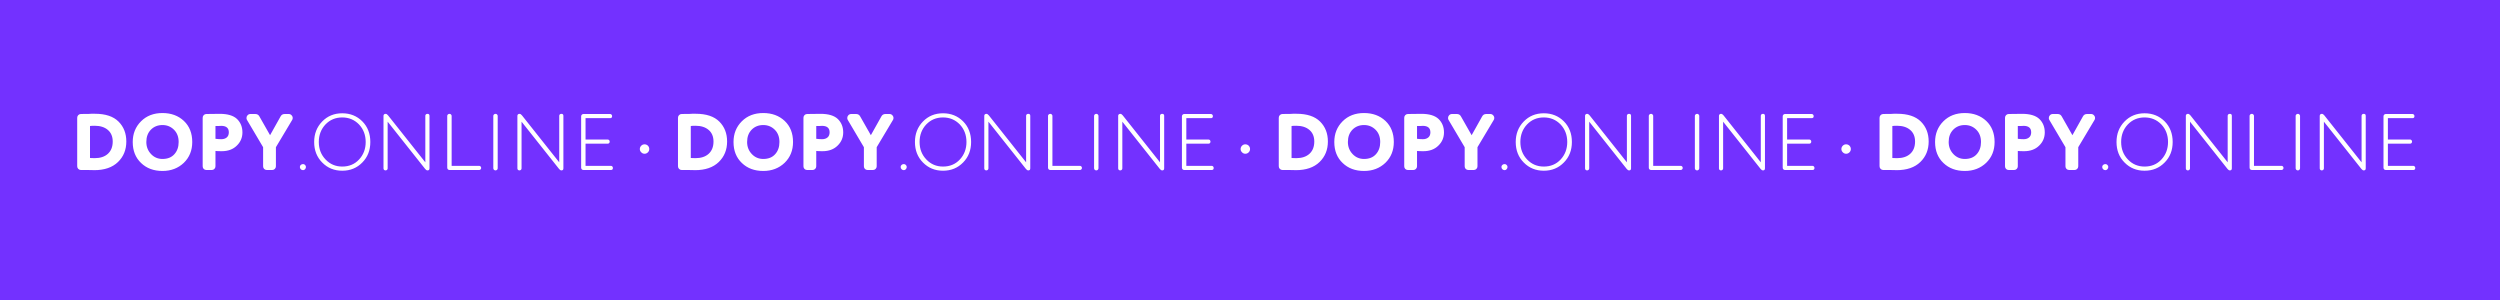 <?xml version="1.0" encoding="UTF-8"?> <svg xmlns="http://www.w3.org/2000/svg" width="500" height="60" viewBox="0 0 500 60" fill="none"> <rect width="500" height="60" fill="#7331FF"></rect> <path d="M16.176 22.8C16.539 22.8 16.864 22.795 17.152 22.784C17.28 22.784 17.467 22.784 17.712 22.784C17.968 22.773 18.149 22.763 18.256 22.752H18.976C21.088 22.752 22.667 23.275 23.712 24.32C24.747 25.355 25.264 26.683 25.264 28.304C25.264 29.957 24.709 31.323 23.6 32.4C22.48 33.488 20.896 34.032 18.848 34.032C18.763 34.032 18.608 34.027 18.384 34.016C18.171 34.016 17.851 34.011 17.424 34C16.997 34 16.581 34 16.176 34C15.973 34 15.797 33.925 15.648 33.776C15.509 33.627 15.44 33.451 15.44 33.248V23.552C15.44 23.349 15.509 23.173 15.648 23.024C15.797 22.875 15.973 22.8 16.176 22.8ZM18 25.2V31.6C18.299 31.621 18.608 31.632 18.928 31.632C20.059 31.632 20.944 31.339 21.584 30.752C22.224 30.165 22.544 29.349 22.544 28.304C22.544 27.312 22.219 26.539 21.568 25.984C20.917 25.429 20.043 25.152 18.944 25.152C18.528 25.152 18.213 25.168 18 25.2ZM26.546 28.4C26.546 26.747 27.101 25.365 28.21 24.256C29.309 23.157 30.738 22.608 32.498 22.608C34.237 22.608 35.666 23.136 36.786 24.192C37.896 25.248 38.45 26.651 38.45 28.4C38.45 30.085 37.89 31.472 36.77 32.56C35.629 33.648 34.205 34.192 32.498 34.192C30.749 34.192 29.325 33.664 28.226 32.608C27.106 31.552 26.546 30.149 26.546 28.4ZM29.266 28.4C29.266 29.349 29.581 30.155 30.21 30.816C30.829 31.467 31.592 31.792 32.498 31.792C33.522 31.792 34.317 31.472 34.882 30.832C35.448 30.203 35.73 29.392 35.73 28.4C35.73 27.387 35.421 26.571 34.802 25.952C34.173 25.323 33.405 25.008 32.498 25.008C31.56 25.008 30.786 25.317 30.178 25.936C29.57 26.555 29.266 27.376 29.266 28.4ZM43.958 22.768C45.536 22.768 46.688 23.115 47.414 23.808C48.128 24.512 48.486 25.403 48.486 26.48C48.486 27.525 48.107 28.411 47.35 29.136C46.603 29.872 45.6 30.24 44.342 30.24C43.787 30.24 43.371 30.224 43.094 30.192V33.264C43.094 33.467 43.019 33.643 42.87 33.792C42.731 33.931 42.56 34 42.358 34H41.27C41.067 34 40.891 33.931 40.742 33.792C40.603 33.643 40.534 33.467 40.534 33.264V23.552C40.534 23.349 40.603 23.173 40.742 23.024C40.891 22.875 41.067 22.8 41.27 22.8C42.784 22.779 43.68 22.768 43.958 22.768ZM43.094 25.2V27.76C43.542 27.813 43.931 27.84 44.262 27.84C44.699 27.84 45.056 27.728 45.334 27.504C45.622 27.269 45.766 26.923 45.766 26.464C45.766 25.6 45.248 25.168 44.214 25.168C44.203 25.168 44.155 25.173 44.07 25.184C43.984 25.184 43.851 25.189 43.67 25.2C43.488 25.2 43.296 25.2 43.094 25.2ZM51.886 23.296L54.014 27.04L56.11 23.296C56.281 22.965 56.558 22.8 56.942 22.8H57.742C57.966 22.8 58.153 22.88 58.302 23.04C58.462 23.2 58.542 23.387 58.542 23.6C58.542 23.76 58.505 23.893 58.43 24L55.182 29.44V33.264C55.182 33.467 55.108 33.643 54.958 33.792C54.82 33.931 54.649 34 54.446 34H53.358C53.156 34 52.98 33.931 52.83 33.792C52.692 33.643 52.622 33.467 52.622 33.264V29.44L49.406 24C49.332 23.893 49.294 23.76 49.294 23.6C49.294 23.387 49.369 23.2 49.518 23.04C49.678 22.88 49.87 22.8 50.094 22.8H51.054C51.438 22.8 51.716 22.965 51.886 23.296ZM61.189 33.392C61.189 33.563 61.131 33.712 61.013 33.84C60.907 33.968 60.773 34.032 60.613 34.032C60.432 34.032 60.277 33.968 60.149 33.84C60.032 33.712 59.973 33.563 59.973 33.392C59.973 33.232 60.032 33.099 60.149 32.992C60.277 32.875 60.432 32.816 60.613 32.816C60.773 32.816 60.907 32.875 61.013 32.992C61.131 33.109 61.189 33.243 61.189 33.392ZM62.833 28.4C62.833 26.768 63.366 25.403 64.433 24.304C65.499 23.205 66.838 22.656 68.449 22.656C70.049 22.656 71.387 23.195 72.465 24.272C73.531 25.349 74.065 26.725 74.065 28.4C74.065 30.053 73.531 31.419 72.465 32.496C71.398 33.595 70.059 34.144 68.449 34.144C66.849 34.144 65.515 33.6 64.449 32.512C63.371 31.435 62.833 30.064 62.833 28.4ZM65.105 24.88C64.209 25.829 63.761 27.003 63.761 28.4C63.761 29.797 64.214 30.965 65.121 31.904C66.017 32.843 67.126 33.312 68.449 33.312C69.814 33.312 70.934 32.843 71.809 31.904C72.694 30.955 73.137 29.787 73.137 28.4C73.137 27.003 72.689 25.829 71.793 24.88C70.886 23.952 69.771 23.488 68.449 23.488C67.115 23.488 66.001 23.952 65.105 24.88ZM77.61 23.072L85.066 32.464V23.168C85.066 23.051 85.103 22.955 85.178 22.88C85.263 22.805 85.37 22.768 85.498 22.768C85.764 22.768 85.898 22.901 85.898 23.168V33.664C85.898 33.941 85.77 34.08 85.514 34.08C85.343 34.08 85.183 33.984 85.034 33.792L77.53 24.336V33.68C77.53 33.797 77.487 33.893 77.402 33.968C77.327 34.043 77.226 34.08 77.098 34.08C76.991 34.08 76.895 34.043 76.81 33.968C76.735 33.883 76.698 33.787 76.698 33.68V23.168C76.698 23.051 76.735 22.955 76.81 22.88C76.895 22.805 76.996 22.768 77.114 22.768C77.284 22.768 77.45 22.869 77.61 23.072ZM90.328 23.184V33.168H95.832C95.949 33.168 96.045 33.211 96.12 33.296C96.195 33.371 96.232 33.472 96.232 33.6C96.232 33.717 96.189 33.813 96.104 33.888C96.029 33.963 95.939 34 95.832 34H89.912C89.784 34 89.672 33.957 89.576 33.872C89.49 33.776 89.448 33.664 89.448 33.536V23.184C89.448 23.067 89.49 22.971 89.576 22.896C89.661 22.811 89.773 22.768 89.912 22.768C90.019 22.768 90.115 22.811 90.2 22.896C90.285 22.981 90.328 23.077 90.328 23.184ZM99.54 23.184V33.648C99.54 33.765 99.497 33.867 99.412 33.952C99.327 34.037 99.225 34.08 99.108 34.08C98.98 34.08 98.873 34.037 98.788 33.952C98.703 33.867 98.66 33.765 98.66 33.648V23.184C98.66 23.067 98.703 22.971 98.788 22.896C98.873 22.811 98.985 22.768 99.124 22.768C99.231 22.768 99.327 22.811 99.412 22.896C99.497 22.981 99.54 23.077 99.54 23.184ZM104.391 23.072L111.847 32.464V23.168C111.847 23.051 111.884 22.955 111.959 22.88C112.044 22.805 112.151 22.768 112.279 22.768C112.546 22.768 112.679 22.901 112.679 23.168V33.664C112.679 33.941 112.551 34.08 112.295 34.08C112.124 34.08 111.964 33.984 111.815 33.792L104.311 24.336V33.68C104.311 33.797 104.268 33.893 104.183 33.968C104.108 34.043 104.007 34.08 103.879 34.08C103.772 34.08 103.676 34.043 103.591 33.968C103.516 33.883 103.479 33.787 103.479 33.68V23.168C103.479 23.051 103.516 22.955 103.591 22.88C103.676 22.805 103.778 22.768 103.895 22.768C104.066 22.768 104.231 22.869 104.391 23.072ZM117.109 28.736V33.168H122.181C122.298 33.168 122.394 33.211 122.469 33.296C122.544 33.371 122.581 33.472 122.581 33.6C122.581 33.867 122.448 34 122.181 34H116.693C116.565 34 116.453 33.957 116.357 33.872C116.272 33.776 116.229 33.664 116.229 33.536V23.264C116.229 23.136 116.272 23.029 116.357 22.944C116.453 22.848 116.565 22.8 116.693 22.8H122.021C122.138 22.8 122.234 22.843 122.309 22.928C122.384 23.003 122.421 23.104 122.421 23.232C122.421 23.499 122.288 23.632 122.021 23.632H117.109V27.904H121.541C121.658 27.904 121.754 27.947 121.829 28.032C121.904 28.107 121.941 28.208 121.941 28.336C121.941 28.443 121.904 28.539 121.829 28.624C121.754 28.699 121.658 28.736 121.541 28.736H117.109ZM129.582 30.464C129.39 30.656 129.166 30.752 128.91 30.752C128.654 30.752 128.435 30.656 128.254 30.464C128.062 30.283 127.966 30.064 127.966 29.808C127.966 29.552 128.062 29.328 128.254 29.136C128.435 28.955 128.654 28.864 128.91 28.864C129.166 28.864 129.39 28.955 129.582 29.136C129.763 29.328 129.854 29.552 129.854 29.808C129.854 30.064 129.763 30.283 129.582 30.464ZM136.332 22.8C136.695 22.8 137.02 22.795 137.308 22.784C137.436 22.784 137.623 22.784 137.868 22.784C138.124 22.773 138.306 22.763 138.412 22.752H139.132C141.244 22.752 142.823 23.275 143.868 24.32C144.903 25.355 145.42 26.683 145.42 28.304C145.42 29.957 144.866 31.323 143.756 32.4C142.636 33.488 141.052 34.032 139.004 34.032C138.919 34.032 138.764 34.027 138.54 34.016C138.327 34.016 138.007 34.011 137.58 34C137.154 34 136.738 34 136.332 34C136.13 34 135.954 33.925 135.804 33.776C135.666 33.627 135.596 33.451 135.596 33.248V23.552C135.596 23.349 135.666 23.173 135.804 23.024C135.954 22.875 136.13 22.8 136.332 22.8ZM138.156 25.2V31.6C138.455 31.621 138.764 31.632 139.084 31.632C140.215 31.632 141.1 31.339 141.74 30.752C142.38 30.165 142.7 29.349 142.7 28.304C142.7 27.312 142.375 26.539 141.724 25.984C141.074 25.429 140.199 25.152 139.1 25.152C138.684 25.152 138.37 25.168 138.156 25.2ZM146.703 28.4C146.703 26.747 147.257 25.365 148.367 24.256C149.465 23.157 150.895 22.608 152.655 22.608C154.393 22.608 155.823 23.136 156.943 24.192C158.052 25.248 158.607 26.651 158.607 28.4C158.607 30.085 158.047 31.472 156.927 32.56C155.785 33.648 154.361 34.192 152.655 34.192C150.905 34.192 149.481 33.664 148.383 32.608C147.263 31.552 146.703 30.149 146.703 28.4ZM149.423 28.4C149.423 29.349 149.737 30.155 150.367 30.816C150.985 31.467 151.748 31.792 152.655 31.792C153.679 31.792 154.473 31.472 155.039 30.832C155.604 30.203 155.887 29.392 155.887 28.4C155.887 27.387 155.577 26.571 154.959 25.952C154.329 25.323 153.561 25.008 152.655 25.008C151.716 25.008 150.943 25.317 150.335 25.936C149.727 26.555 149.423 27.376 149.423 28.4ZM164.114 22.768C165.693 22.768 166.845 23.115 167.57 23.808C168.285 24.512 168.642 25.403 168.642 26.48C168.642 27.525 168.263 28.411 167.506 29.136C166.759 29.872 165.757 30.24 164.498 30.24C163.943 30.24 163.527 30.224 163.25 30.192V33.264C163.25 33.467 163.175 33.643 163.026 33.792C162.887 33.931 162.717 34 162.514 34H161.426C161.223 34 161.047 33.931 160.898 33.792C160.759 33.643 160.69 33.467 160.69 33.264V23.552C160.69 23.349 160.759 23.173 160.898 23.024C161.047 22.875 161.223 22.8 161.426 22.8C162.941 22.779 163.837 22.768 164.114 22.768ZM163.25 25.2V27.76C163.698 27.813 164.087 27.84 164.418 27.84C164.855 27.84 165.213 27.728 165.49 27.504C165.778 27.269 165.922 26.923 165.922 26.464C165.922 25.6 165.405 25.168 164.37 25.168C164.359 25.168 164.311 25.173 164.226 25.184C164.141 25.184 164.007 25.189 163.826 25.2C163.645 25.2 163.453 25.2 163.25 25.2ZM172.043 23.296L174.171 27.04L176.267 23.296C176.437 22.965 176.715 22.8 177.099 22.8H177.899C178.123 22.8 178.309 22.88 178.459 23.04C178.619 23.2 178.699 23.387 178.699 23.6C178.699 23.76 178.661 23.893 178.587 24L175.339 29.44V33.264C175.339 33.467 175.264 33.643 175.115 33.792C174.976 33.931 174.805 34 174.603 34H173.515C173.312 34 173.136 33.931 172.987 33.792C172.848 33.643 172.779 33.467 172.779 33.264V29.44L169.563 24C169.488 23.893 169.451 23.76 169.451 23.6C169.451 23.387 169.525 23.2 169.675 23.04C169.835 22.88 170.027 22.8 170.251 22.8H171.211C171.595 22.8 171.872 22.965 172.043 23.296ZM181.346 33.392C181.346 33.563 181.287 33.712 181.17 33.84C181.063 33.968 180.93 34.032 180.77 34.032C180.588 34.032 180.434 33.968 180.306 33.84C180.188 33.712 180.13 33.563 180.13 33.392C180.13 33.232 180.188 33.099 180.306 32.992C180.434 32.875 180.588 32.816 180.77 32.816C180.93 32.816 181.063 32.875 181.17 32.992C181.287 33.109 181.346 33.243 181.346 33.392ZM182.989 28.4C182.989 26.768 183.522 25.403 184.589 24.304C185.656 23.205 186.994 22.656 188.605 22.656C190.205 22.656 191.544 23.195 192.621 24.272C193.688 25.349 194.221 26.725 194.221 28.4C194.221 30.053 193.688 31.419 192.621 32.496C191.554 33.595 190.216 34.144 188.605 34.144C187.005 34.144 185.672 33.6 184.605 32.512C183.528 31.435 182.989 30.064 182.989 28.4ZM185.261 24.88C184.365 25.829 183.917 27.003 183.917 28.4C183.917 29.797 184.37 30.965 185.277 31.904C186.173 32.843 187.282 33.312 188.605 33.312C189.97 33.312 191.09 32.843 191.965 31.904C192.85 30.955 193.293 29.787 193.293 28.4C193.293 27.003 192.845 25.829 191.949 24.88C191.042 23.952 189.928 23.488 188.605 23.488C187.272 23.488 186.157 23.952 185.261 24.88ZM197.766 23.072L205.222 32.464V23.168C205.222 23.051 205.259 22.955 205.334 22.88C205.419 22.805 205.526 22.768 205.654 22.768C205.921 22.768 206.054 22.901 206.054 23.168V33.664C206.054 33.941 205.926 34.08 205.67 34.08C205.499 34.08 205.339 33.984 205.19 33.792L197.686 24.336V33.68C197.686 33.797 197.643 33.893 197.558 33.968C197.483 34.043 197.382 34.08 197.254 34.08C197.147 34.08 197.051 34.043 196.966 33.968C196.891 33.883 196.854 33.787 196.854 33.68V23.168C196.854 23.051 196.891 22.955 196.966 22.88C197.051 22.805 197.153 22.768 197.27 22.768C197.441 22.768 197.606 22.869 197.766 23.072ZM210.484 23.184V33.168H215.988C216.105 33.168 216.201 33.211 216.276 33.296C216.351 33.371 216.388 33.472 216.388 33.6C216.388 33.717 216.345 33.813 216.26 33.888C216.185 33.963 216.095 34 215.988 34H210.068C209.94 34 209.828 33.957 209.732 33.872C209.647 33.776 209.604 33.664 209.604 33.536V23.184C209.604 23.067 209.647 22.971 209.732 22.896C209.817 22.811 209.929 22.768 210.068 22.768C210.175 22.768 210.271 22.811 210.356 22.896C210.441 22.981 210.484 23.077 210.484 23.184ZM219.696 23.184V33.648C219.696 33.765 219.654 33.867 219.568 33.952C219.483 34.037 219.382 34.08 219.264 34.08C219.136 34.08 219.03 34.037 218.944 33.952C218.859 33.867 218.816 33.765 218.816 33.648V23.184C218.816 23.067 218.859 22.971 218.944 22.896C219.03 22.811 219.142 22.768 219.28 22.768C219.387 22.768 219.483 22.811 219.568 22.896C219.654 22.981 219.696 23.077 219.696 23.184ZM224.547 23.072L232.003 32.464V23.168C232.003 23.051 232.041 22.955 232.115 22.88C232.201 22.805 232.307 22.768 232.435 22.768C232.702 22.768 232.835 22.901 232.835 23.168V33.664C232.835 33.941 232.707 34.08 232.451 34.08C232.281 34.08 232.121 33.984 231.971 33.792L224.467 24.336V33.68C224.467 33.797 224.425 33.893 224.339 33.968C224.265 34.043 224.163 34.08 224.035 34.08C223.929 34.08 223.833 34.043 223.747 33.968C223.673 33.883 223.635 33.787 223.635 33.68V23.168C223.635 23.051 223.673 22.955 223.747 22.88C223.833 22.805 223.934 22.768 224.051 22.768C224.222 22.768 224.387 22.869 224.547 23.072ZM237.265 28.736V33.168H242.337C242.455 33.168 242.551 33.211 242.625 33.296C242.7 33.371 242.737 33.472 242.737 33.6C242.737 33.867 242.604 34 242.337 34H236.849C236.721 34 236.609 33.957 236.513 33.872C236.428 33.776 236.385 33.664 236.385 33.536V23.264C236.385 23.136 236.428 23.029 236.513 22.944C236.609 22.848 236.721 22.8 236.849 22.8H242.177C242.295 22.8 242.391 22.843 242.465 22.928C242.54 23.003 242.577 23.104 242.577 23.232C242.577 23.499 242.444 23.632 242.177 23.632H237.265V27.904H241.697C241.815 27.904 241.911 27.947 241.985 28.032C242.06 28.107 242.097 28.208 242.097 28.336C242.097 28.443 242.06 28.539 241.985 28.624C241.911 28.699 241.815 28.736 241.697 28.736H237.265ZM249.738 30.464C249.546 30.656 249.322 30.752 249.066 30.752C248.81 30.752 248.591 30.656 248.41 30.464C248.218 30.283 248.122 30.064 248.122 29.808C248.122 29.552 248.218 29.328 248.41 29.136C248.591 28.955 248.81 28.864 249.066 28.864C249.322 28.864 249.546 28.955 249.738 29.136C249.919 29.328 250.01 29.552 250.01 29.808C250.01 30.064 249.919 30.283 249.738 30.464ZM256.489 22.8C256.851 22.8 257.177 22.795 257.465 22.784C257.593 22.784 257.779 22.784 258.025 22.784C258.281 22.773 258.462 22.763 258.569 22.752H259.289C261.401 22.752 262.979 23.275 264.025 24.32C265.059 25.355 265.577 26.683 265.577 28.304C265.577 29.957 265.022 31.323 263.913 32.4C262.793 33.488 261.209 34.032 259.161 34.032C259.075 34.032 258.921 34.027 258.697 34.016C258.483 34.016 258.163 34.011 257.737 34C257.31 34 256.894 34 256.489 34C256.286 34 256.11 33.925 255.961 33.776C255.822 33.627 255.753 33.451 255.753 33.248V23.552C255.753 23.349 255.822 23.173 255.961 23.024C256.11 22.875 256.286 22.8 256.489 22.8ZM258.312 25.2V31.6C258.611 31.621 258.921 31.632 259.241 31.632C260.371 31.632 261.257 31.339 261.897 30.752C262.537 30.165 262.857 29.349 262.857 28.304C262.857 27.312 262.531 26.539 261.881 25.984C261.23 25.429 260.355 25.152 259.257 25.152C258.841 25.152 258.526 25.168 258.312 25.2ZM266.859 28.4C266.859 26.747 267.413 25.365 268.523 24.256C269.621 23.157 271.051 22.608 272.811 22.608C274.549 22.608 275.979 23.136 277.099 24.192C278.208 25.248 278.763 26.651 278.763 28.4C278.763 30.085 278.203 31.472 277.083 32.56C275.941 33.648 274.517 34.192 272.811 34.192C271.061 34.192 269.637 33.664 268.539 32.608C267.419 31.552 266.859 30.149 266.859 28.4ZM269.579 28.4C269.579 29.349 269.893 30.155 270.523 30.816C271.141 31.467 271.904 31.792 272.811 31.792C273.835 31.792 274.629 31.472 275.195 30.832C275.76 30.203 276.043 29.392 276.043 28.4C276.043 27.387 275.733 26.571 275.115 25.952C274.485 25.323 273.717 25.008 272.811 25.008C271.872 25.008 271.099 25.317 270.491 25.936C269.883 26.555 269.579 27.376 269.579 28.4ZM284.27 22.768C285.849 22.768 287.001 23.115 287.726 23.808C288.441 24.512 288.798 25.403 288.798 26.48C288.798 27.525 288.42 28.411 287.662 29.136C286.916 29.872 285.913 30.24 284.654 30.24C284.1 30.24 283.684 30.224 283.406 30.192V33.264C283.406 33.467 283.332 33.643 283.182 33.792C283.044 33.931 282.873 34 282.67 34H281.582C281.38 34 281.204 33.931 281.054 33.792C280.916 33.643 280.846 33.467 280.846 33.264V23.552C280.846 23.349 280.916 23.173 281.054 23.024C281.204 22.875 281.38 22.8 281.582 22.8C283.097 22.779 283.993 22.768 284.27 22.768ZM283.406 25.2V27.76C283.854 27.813 284.244 27.84 284.574 27.84C285.012 27.84 285.369 27.728 285.646 27.504C285.934 27.269 286.078 26.923 286.078 26.464C286.078 25.6 285.561 25.168 284.526 25.168C284.516 25.168 284.468 25.173 284.382 25.184C284.297 25.184 284.164 25.189 283.982 25.2C283.801 25.2 283.609 25.2 283.406 25.2ZM292.199 23.296L294.327 27.04L296.423 23.296C296.594 22.965 296.871 22.8 297.255 22.8H298.055C298.279 22.8 298.466 22.88 298.615 23.04C298.775 23.2 298.855 23.387 298.855 23.6C298.855 23.76 298.818 23.893 298.743 24L295.495 29.44V33.264C295.495 33.467 295.42 33.643 295.271 33.792C295.132 33.931 294.962 34 294.759 34H293.671C293.468 34 293.292 33.931 293.143 33.792C293.004 33.643 292.935 33.467 292.935 33.264V29.44L289.719 24C289.644 23.893 289.607 23.76 289.607 23.6C289.607 23.387 289.682 23.2 289.831 23.04C289.991 22.88 290.183 22.8 290.407 22.8H291.367C291.751 22.8 292.028 22.965 292.199 23.296ZM301.502 33.392C301.502 33.563 301.443 33.712 301.326 33.84C301.219 33.968 301.086 34.032 300.926 34.032C300.745 34.032 300.59 33.968 300.462 33.84C300.345 33.712 300.286 33.563 300.286 33.392C300.286 33.232 300.345 33.099 300.462 32.992C300.59 32.875 300.745 32.816 300.926 32.816C301.086 32.816 301.219 32.875 301.326 32.992C301.443 33.109 301.502 33.243 301.502 33.392ZM303.145 28.4C303.145 26.768 303.679 25.403 304.745 24.304C305.812 23.205 307.151 22.656 308.761 22.656C310.361 22.656 311.7 23.195 312.777 24.272C313.844 25.349 314.377 26.725 314.377 28.4C314.377 30.053 313.844 31.419 312.777 32.496C311.711 33.595 310.372 34.144 308.761 34.144C307.161 34.144 305.828 33.6 304.761 32.512C303.684 31.435 303.145 30.064 303.145 28.4ZM305.417 24.88C304.521 25.829 304.073 27.003 304.073 28.4C304.073 29.797 304.527 30.965 305.433 31.904C306.329 32.843 307.439 33.312 308.761 33.312C310.127 33.312 311.247 32.843 312.121 31.904C313.007 30.955 313.449 29.787 313.449 28.4C313.449 27.003 313.001 25.829 312.105 24.88C311.199 23.952 310.084 23.488 308.761 23.488C307.428 23.488 306.313 23.952 305.417 24.88ZM317.922 23.072L325.378 32.464V23.168C325.378 23.051 325.416 22.955 325.49 22.88C325.576 22.805 325.682 22.768 325.81 22.768C326.077 22.768 326.21 22.901 326.21 23.168V33.664C326.21 33.941 326.082 34.08 325.826 34.08C325.656 34.08 325.496 33.984 325.346 33.792L317.842 24.336V33.68C317.842 33.797 317.8 33.893 317.714 33.968C317.64 34.043 317.538 34.08 317.41 34.08C317.304 34.08 317.208 34.043 317.122 33.968C317.048 33.883 317.01 33.787 317.01 33.68V23.168C317.01 23.051 317.048 22.955 317.122 22.88C317.208 22.805 317.309 22.768 317.426 22.768C317.597 22.768 317.762 22.869 317.922 23.072ZM330.64 23.184V33.168H336.144C336.262 33.168 336.358 33.211 336.432 33.296C336.507 33.371 336.544 33.472 336.544 33.6C336.544 33.717 336.502 33.813 336.416 33.888C336.342 33.963 336.251 34 336.144 34H330.224C330.096 34 329.984 33.957 329.888 33.872C329.803 33.776 329.76 33.664 329.76 33.536V23.184C329.76 23.067 329.803 22.971 329.888 22.896C329.974 22.811 330.086 22.768 330.224 22.768C330.331 22.768 330.427 22.811 330.512 22.896C330.598 22.981 330.64 23.077 330.64 23.184ZM339.853 23.184V33.648C339.853 33.765 339.81 33.867 339.725 33.952C339.639 34.037 339.538 34.08 339.421 34.08C339.293 34.08 339.186 34.037 339.101 33.952C339.015 33.867 338.973 33.765 338.973 33.648V23.184C338.973 23.067 339.015 22.971 339.101 22.896C339.186 22.811 339.298 22.768 339.437 22.768C339.543 22.768 339.639 22.811 339.725 22.896C339.81 22.981 339.853 23.077 339.853 23.184ZM344.704 23.072L352.16 32.464V23.168C352.16 23.051 352.197 22.955 352.272 22.88C352.357 22.805 352.464 22.768 352.592 22.768C352.858 22.768 352.992 22.901 352.992 23.168V33.664C352.992 33.941 352.864 34.08 352.608 34.08C352.437 34.08 352.277 33.984 352.128 33.792L344.624 24.336V33.68C344.624 33.797 344.581 33.893 344.496 33.968C344.421 34.043 344.32 34.08 344.192 34.08C344.085 34.08 343.989 34.043 343.904 33.968C343.829 33.883 343.792 33.787 343.792 33.68V23.168C343.792 23.051 343.829 22.955 343.904 22.88C343.989 22.805 344.09 22.768 344.208 22.768C344.378 22.768 344.544 22.869 344.704 23.072ZM357.422 28.736V33.168H362.494C362.611 33.168 362.707 33.211 362.782 33.296C362.856 33.371 362.894 33.472 362.894 33.6C362.894 33.867 362.76 34 362.494 34H357.006C356.878 34 356.766 33.957 356.67 33.872C356.584 33.776 356.542 33.664 356.542 33.536V23.264C356.542 23.136 356.584 23.029 356.67 22.944C356.766 22.848 356.878 22.8 357.006 22.8H362.334C362.451 22.8 362.547 22.843 362.622 22.928C362.696 23.003 362.734 23.104 362.734 23.232C362.734 23.499 362.6 23.632 362.334 23.632H357.422V27.904H361.854C361.971 27.904 362.067 27.947 362.142 28.032C362.216 28.107 362.254 28.208 362.254 28.336C362.254 28.443 362.216 28.539 362.142 28.624C362.067 28.699 361.971 28.736 361.854 28.736H357.422ZM369.894 30.464C369.702 30.656 369.478 30.752 369.222 30.752C368.966 30.752 368.748 30.656 368.566 30.464C368.374 30.283 368.278 30.064 368.278 29.808C368.278 29.552 368.374 29.328 368.566 29.136C368.748 28.955 368.966 28.864 369.222 28.864C369.478 28.864 369.702 28.955 369.894 29.136C370.076 29.328 370.166 29.552 370.166 29.808C370.166 30.064 370.076 30.283 369.894 30.464ZM376.645 22.8C377.007 22.8 377.333 22.795 377.621 22.784C377.749 22.784 377.935 22.784 378.181 22.784C378.437 22.773 378.618 22.763 378.725 22.752H379.445C381.557 22.752 383.135 23.275 384.181 24.32C385.215 25.355 385.733 26.683 385.733 28.304C385.733 29.957 385.178 31.323 384.069 32.4C382.949 33.488 381.365 34.032 379.317 34.032C379.231 34.032 379.077 34.027 378.853 34.016C378.639 34.016 378.319 34.011 377.893 34C377.466 34 377.05 34 376.645 34C376.442 34 376.266 33.925 376.117 33.776C375.978 33.627 375.909 33.451 375.909 33.248V23.552C375.909 23.349 375.978 23.173 376.117 23.024C376.266 22.875 376.442 22.8 376.645 22.8ZM378.469 25.2V31.6C378.767 31.621 379.077 31.632 379.397 31.632C380.527 31.632 381.413 31.339 382.053 30.752C382.693 30.165 383.013 29.349 383.013 28.304C383.013 27.312 382.687 26.539 382.037 25.984C381.386 25.429 380.511 25.152 379.413 25.152C378.997 25.152 378.682 25.168 378.469 25.2ZM387.015 28.4C387.015 26.747 387.57 25.365 388.679 24.256C389.778 23.157 391.207 22.608 392.967 22.608C394.706 22.608 396.135 23.136 397.255 24.192C398.364 25.248 398.919 26.651 398.919 28.4C398.919 30.085 398.359 31.472 397.239 32.56C396.098 33.648 394.674 34.192 392.967 34.192C391.218 34.192 389.794 33.664 388.695 32.608C387.575 31.552 387.015 30.149 387.015 28.4ZM389.735 28.4C389.735 29.349 390.05 30.155 390.679 30.816C391.298 31.467 392.06 31.792 392.967 31.792C393.991 31.792 394.786 31.472 395.351 30.832C395.916 30.203 396.199 29.392 396.199 28.4C396.199 27.387 395.89 26.571 395.271 25.952C394.642 25.323 393.874 25.008 392.967 25.008C392.028 25.008 391.255 25.317 390.647 25.936C390.039 26.555 389.735 27.376 389.735 28.4ZM404.427 22.768C406.005 22.768 407.157 23.115 407.883 23.808C408.597 24.512 408.955 25.403 408.955 26.48C408.955 27.525 408.576 28.411 407.819 29.136C407.072 29.872 406.069 30.24 404.811 30.24C404.256 30.24 403.84 30.224 403.562 30.192V33.264C403.562 33.467 403.488 33.643 403.339 33.792C403.2 33.931 403.029 34 402.827 34H401.739C401.536 34 401.36 33.931 401.211 33.792C401.072 33.643 401.003 33.467 401.003 33.264V23.552C401.003 23.349 401.072 23.173 401.211 23.024C401.36 22.875 401.536 22.8 401.739 22.8C403.253 22.779 404.149 22.768 404.427 22.768ZM403.562 25.2V27.76C404.011 27.813 404.4 27.84 404.731 27.84C405.168 27.84 405.525 27.728 405.803 27.504C406.091 27.269 406.235 26.923 406.235 26.464C406.235 25.6 405.717 25.168 404.683 25.168C404.672 25.168 404.624 25.173 404.539 25.184C404.453 25.184 404.32 25.189 404.139 25.2C403.957 25.2 403.765 25.2 403.562 25.2ZM412.355 23.296L414.483 27.04L416.579 23.296C416.75 22.965 417.027 22.8 417.411 22.8H418.211C418.435 22.8 418.622 22.88 418.771 23.04C418.931 23.2 419.011 23.387 419.011 23.6C419.011 23.76 418.974 23.893 418.899 24L415.651 29.44V33.264C415.651 33.467 415.576 33.643 415.427 33.792C415.288 33.931 415.118 34 414.915 34H413.827C413.624 34 413.448 33.931 413.299 33.792C413.16 33.643 413.091 33.467 413.091 33.264V29.44L409.875 24C409.8 23.893 409.763 23.76 409.763 23.6C409.763 23.387 409.838 23.2 409.987 23.04C410.147 22.88 410.339 22.8 410.563 22.8H411.523C411.907 22.8 412.184 22.965 412.355 23.296ZM421.658 33.392C421.658 33.563 421.599 33.712 421.482 33.84C421.375 33.968 421.242 34.032 421.082 34.032C420.901 34.032 420.746 33.968 420.618 33.84C420.501 33.712 420.442 33.563 420.442 33.392C420.442 33.232 420.501 33.099 420.618 32.992C420.746 32.875 420.901 32.816 421.082 32.816C421.242 32.816 421.375 32.875 421.482 32.992C421.599 33.109 421.658 33.243 421.658 33.392ZM423.302 28.4C423.302 26.768 423.835 25.403 424.902 24.304C425.968 23.205 427.307 22.656 428.918 22.656C430.518 22.656 431.856 23.195 432.934 24.272C434 25.349 434.534 26.725 434.534 28.4C434.534 30.053 434 31.419 432.934 32.496C431.867 33.595 430.528 34.144 428.918 34.144C427.318 34.144 425.984 33.6 424.918 32.512C423.84 31.435 423.302 30.064 423.302 28.4ZM425.574 24.88C424.678 25.829 424.23 27.003 424.23 28.4C424.23 29.797 424.683 30.965 425.59 31.904C426.486 32.843 427.595 33.312 428.918 33.312C430.283 33.312 431.403 32.843 432.278 31.904C433.163 30.955 433.606 29.787 433.606 28.4C433.606 27.003 433.158 25.829 432.262 24.88C431.355 23.952 430.24 23.488 428.918 23.488C427.584 23.488 426.47 23.952 425.574 24.88ZM438.079 23.072L445.535 32.464V23.168C445.535 23.051 445.572 22.955 445.647 22.88C445.732 22.805 445.839 22.768 445.967 22.768C446.233 22.768 446.367 22.901 446.367 23.168V33.664C446.367 33.941 446.239 34.08 445.983 34.08C445.812 34.08 445.652 33.984 445.503 33.792L437.999 24.336V33.68C437.999 33.797 437.956 33.893 437.871 33.968C437.796 34.043 437.695 34.08 437.567 34.08C437.46 34.08 437.364 34.043 437.279 33.968C437.204 33.883 437.167 33.787 437.167 33.68V23.168C437.167 23.051 437.204 22.955 437.279 22.88C437.364 22.805 437.465 22.768 437.583 22.768C437.753 22.768 437.919 22.869 438.079 23.072ZM450.797 23.184V33.168H456.301C456.418 33.168 456.514 33.211 456.589 33.296C456.663 33.371 456.701 33.472 456.701 33.6C456.701 33.717 456.658 33.813 456.573 33.888C456.498 33.963 456.407 34 456.301 34H450.381C450.253 34 450.141 33.957 450.045 33.872C449.959 33.776 449.917 33.664 449.917 33.536V23.184C449.917 23.067 449.959 22.971 450.045 22.896C450.13 22.811 450.242 22.768 450.381 22.768C450.487 22.768 450.583 22.811 450.669 22.896C450.754 22.981 450.797 23.077 450.797 23.184ZM460.009 23.184V33.648C460.009 33.765 459.966 33.867 459.881 33.952C459.795 34.037 459.694 34.08 459.577 34.08C459.449 34.08 459.342 34.037 459.257 33.952C459.171 33.867 459.129 33.765 459.129 33.648V23.184C459.129 23.067 459.171 22.971 459.257 22.896C459.342 22.811 459.454 22.768 459.593 22.768C459.699 22.768 459.795 22.811 459.881 22.896C459.966 22.981 460.009 23.077 460.009 23.184ZM464.86 23.072L472.316 32.464V23.168C472.316 23.051 472.353 22.955 472.428 22.88C472.513 22.805 472.62 22.768 472.748 22.768C473.015 22.768 473.148 22.901 473.148 23.168V33.664C473.148 33.941 473.02 34.08 472.764 34.08C472.593 34.08 472.433 33.984 472.284 33.792L464.78 24.336V33.68C464.78 33.797 464.737 33.893 464.652 33.968C464.577 34.043 464.476 34.08 464.348 34.08C464.241 34.08 464.145 34.043 464.06 33.968C463.985 33.883 463.948 33.787 463.948 33.68V23.168C463.948 23.051 463.985 22.955 464.06 22.88C464.145 22.805 464.247 22.768 464.364 22.768C464.535 22.768 464.7 22.869 464.86 23.072ZM477.578 28.736V33.168H482.65C482.767 33.168 482.863 33.211 482.938 33.296C483.013 33.371 483.05 33.472 483.05 33.6C483.05 33.867 482.917 34 482.65 34H477.162C477.034 34 476.922 33.957 476.826 33.872C476.741 33.776 476.698 33.664 476.698 33.536V23.264C476.698 23.136 476.741 23.029 476.826 22.944C476.922 22.848 477.034 22.8 477.162 22.8H482.49C482.607 22.8 482.703 22.843 482.778 22.928C482.853 23.003 482.89 23.104 482.89 23.232C482.89 23.499 482.757 23.632 482.49 23.632H477.578V27.904H482.01C482.127 27.904 482.223 27.947 482.298 28.032C482.373 28.107 482.41 28.208 482.41 28.336C482.41 28.443 482.373 28.539 482.298 28.624C482.223 28.699 482.127 28.736 482.01 28.736H477.578Z" fill="white"></path> </svg> 